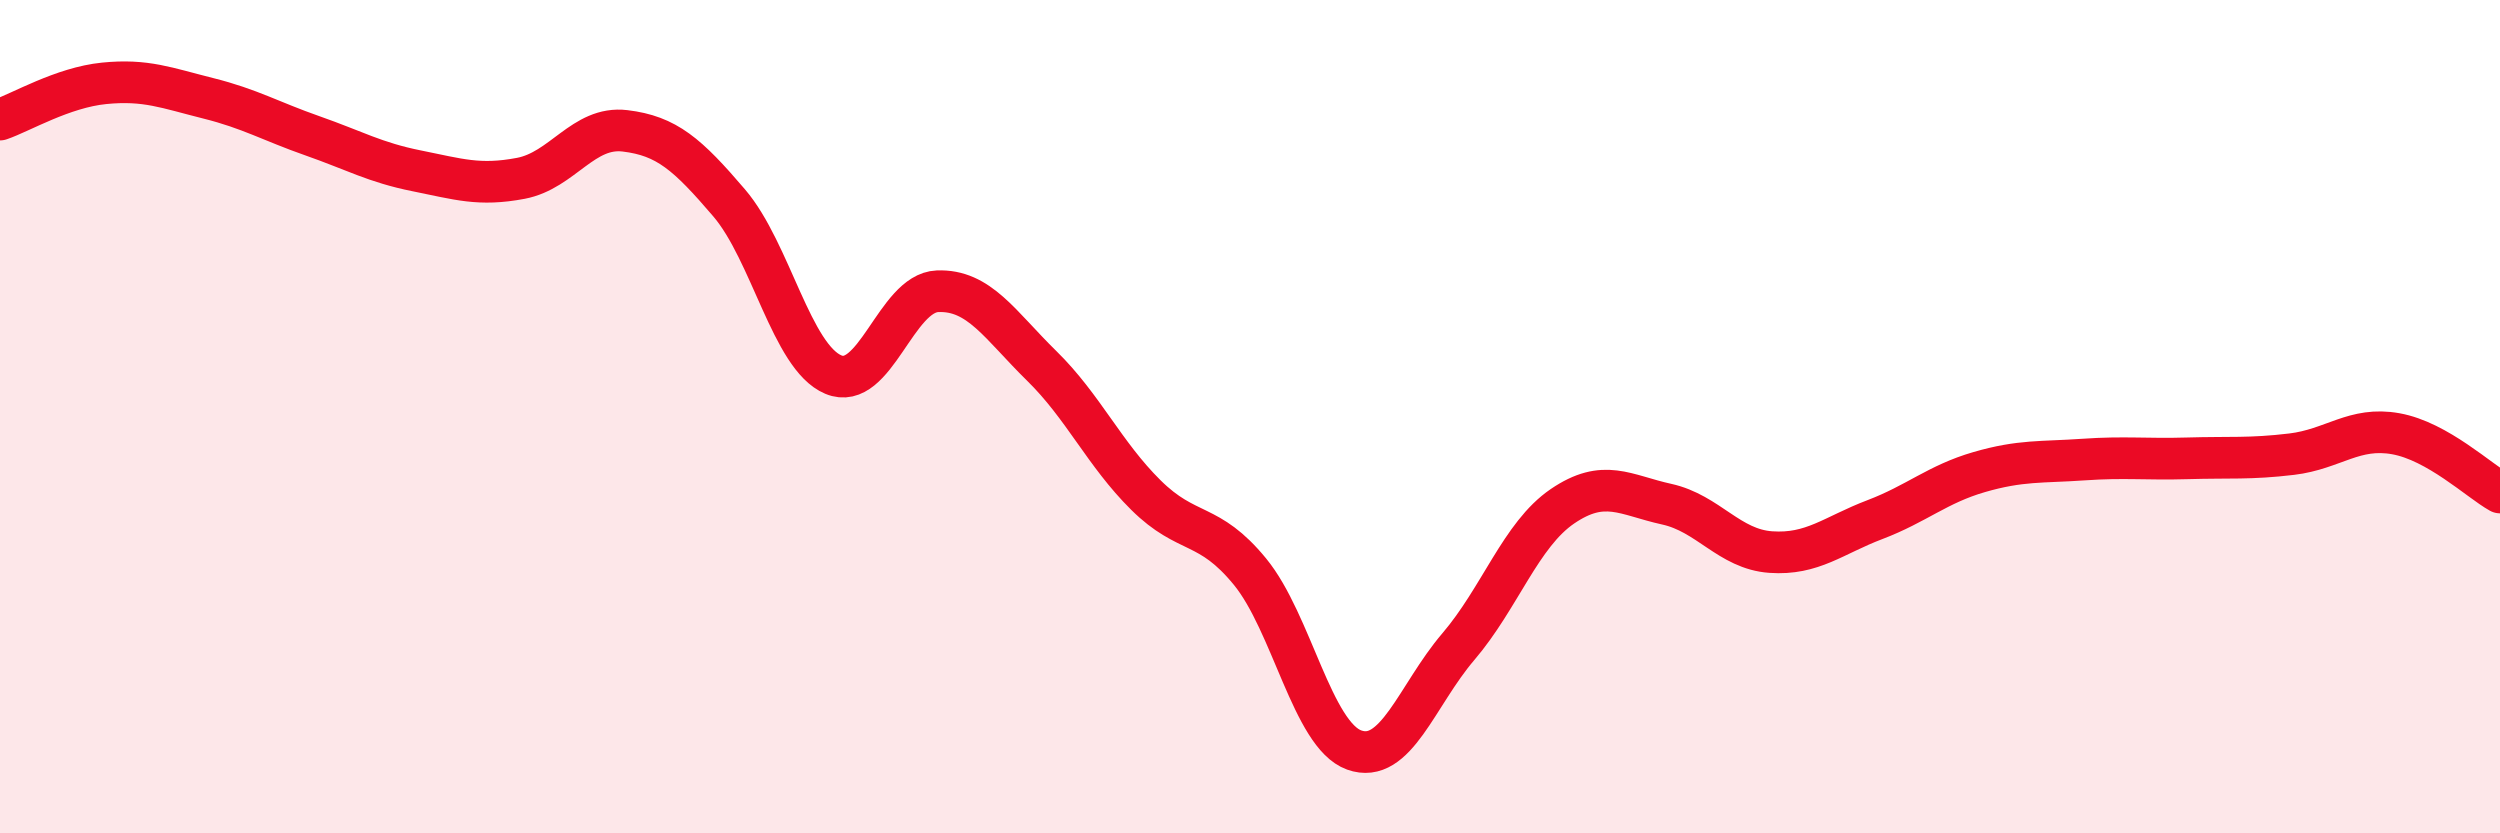 
    <svg width="60" height="20" viewBox="0 0 60 20" xmlns="http://www.w3.org/2000/svg">
      <path
        d="M 0,2.87 C 0.5,2.7 1.5,2.1 2.5,2 C 3.5,1.9 4,2.11 5,2.36 C 6,2.61 6.5,2.91 7.5,3.26 C 8.5,3.61 9,3.9 10,4.1 C 11,4.3 11.5,4.47 12.5,4.28 C 13.5,4.09 14,3.02 15,3.14 C 16,3.26 16.5,3.7 17.5,4.87 C 18.5,6.04 19,8.57 20,8.99 C 21,9.41 21.5,7.03 22.5,6.99 C 23.5,6.95 24,7.8 25,8.78 C 26,9.76 26.5,10.89 27.5,11.88 C 28.5,12.87 29,12.5 30,13.72 C 31,14.94 31.5,17.64 32.5,18 C 33.5,18.36 34,16.69 35,15.52 C 36,14.35 36.5,12.83 37.5,12.15 C 38.5,11.47 39,11.88 40,12.1 C 41,12.32 41.5,13.18 42.5,13.25 C 43.5,13.32 44,12.85 45,12.47 C 46,12.09 46.5,11.62 47.5,11.33 C 48.5,11.04 49,11.1 50,11.03 C 51,10.96 51.5,11.03 52.5,11 C 53.5,10.97 54,11.02 55,10.9 C 56,10.78 56.5,10.23 57.5,10.41 C 58.5,10.59 59.5,11.54 60,11.82L60 20L0 20Z"
        fill="#EB0A25"
        opacity="0.1"
        stroke-linecap="round"
        stroke-linejoin="round"
      />
      <path
        d="M 0,2.87 C 0.5,2.7 1.5,2.1 2.5,2 C 3.5,1.9 4,2.11 5,2.36 C 6,2.61 6.5,2.91 7.5,3.26 C 8.5,3.61 9,3.9 10,4.1 C 11,4.3 11.5,4.47 12.5,4.28 C 13.5,4.09 14,3.02 15,3.14 C 16,3.26 16.5,3.7 17.5,4.87 C 18.5,6.04 19,8.57 20,8.99 C 21,9.41 21.5,7.03 22.5,6.99 C 23.5,6.95 24,7.8 25,8.78 C 26,9.76 26.5,10.89 27.5,11.88 C 28.5,12.87 29,12.5 30,13.72 C 31,14.94 31.5,17.64 32.5,18 C 33.5,18.36 34,16.69 35,15.52 C 36,14.35 36.5,12.83 37.5,12.15 C 38.5,11.47 39,11.88 40,12.1 C 41,12.32 41.5,13.18 42.5,13.25 C 43.5,13.32 44,12.85 45,12.47 C 46,12.09 46.5,11.62 47.5,11.33 C 48.5,11.04 49,11.1 50,11.03 C 51,10.96 51.5,11.03 52.5,11 C 53.5,10.97 54,11.02 55,10.9 C 56,10.78 56.5,10.23 57.5,10.41 C 58.5,10.59 59.5,11.54 60,11.82"
        stroke="#EB0A25"
        stroke-width="1"
        fill="none"
        stroke-linecap="round"
        stroke-linejoin="round"
      />
    </svg>
  